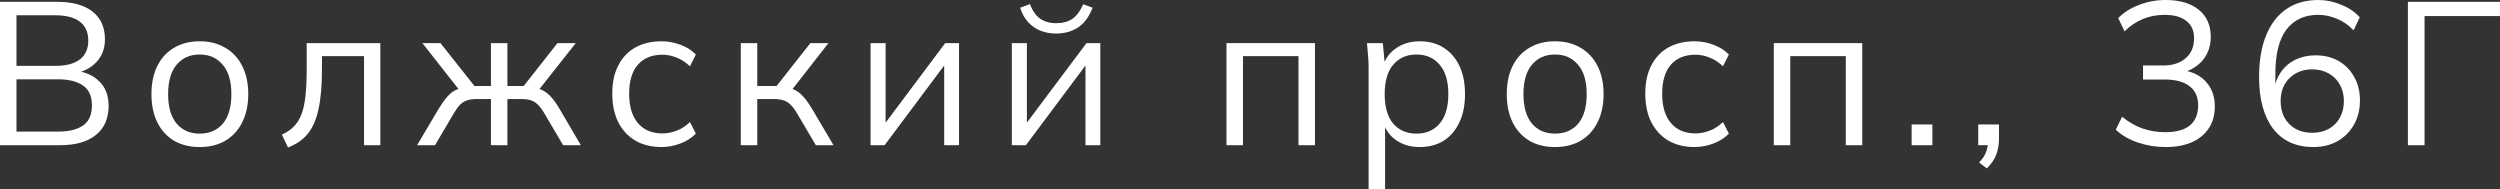 <?xml version="1.0" encoding="UTF-8"?> <svg xmlns="http://www.w3.org/2000/svg" viewBox="0 0 147.509 11.16" fill="none"><rect x="0" y="0" width="147.509" height="11.16" fill="#333333" stroke="none"/><path d="M0 8.568V0.108H3.384C4.28 0.108 4.972 0.3 5.46 0.684C5.948 1.068 6.192 1.612 6.192 2.316C6.192 2.844 6.032 3.284 5.712 3.636C5.4 3.988 4.964 4.22 4.404 4.332V4.164C5.028 4.236 5.516 4.452 5.868 4.812C6.228 5.164 6.408 5.64 6.408 6.24C6.408 6.992 6.156 7.568 5.652 7.968C5.156 8.368 4.452 8.568 3.54 8.568H0ZM0.972 7.764H3.444C4.052 7.764 4.532 7.648 4.884 7.416C5.244 7.176 5.424 6.78 5.424 6.228C5.424 5.668 5.244 5.272 4.884 5.04C4.532 4.8 4.052 4.68 3.444 4.68H0.972V7.764ZM0.972 3.888H3.24C3.896 3.888 4.388 3.76 4.716 3.504C5.044 3.248 5.208 2.88 5.208 2.4C5.208 1.904 5.044 1.532 4.716 1.284C4.388 1.028 3.896 0.9 3.24 0.9H0.972V3.888Z" fill="white"></path><path d="M11.78 8.676C11.204 8.676 10.7 8.552 10.268 8.304C9.844 8.048 9.516 7.688 9.284 7.224C9.052 6.752 8.936 6.196 8.936 5.556C8.936 4.908 9.052 4.352 9.284 3.888C9.516 3.424 9.844 3.068 10.268 2.82C10.7 2.564 11.204 2.436 11.78 2.436C12.364 2.436 12.868 2.564 13.292 2.82C13.724 3.068 14.056 3.424 14.288 3.888C14.528 4.352 14.648 4.908 14.648 5.556C14.648 6.196 14.528 6.752 14.288 7.224C14.056 7.688 13.724 8.048 13.292 8.304C12.868 8.552 12.364 8.676 11.78 8.676ZM11.78 7.884C12.356 7.884 12.812 7.688 13.148 7.296C13.484 6.896 13.652 6.316 13.652 5.556C13.652 4.788 13.48 4.208 13.136 3.816C12.8 3.416 12.348 3.216 11.78 3.216C11.212 3.216 10.76 3.416 10.424 3.816C10.088 4.208 9.92 4.788 9.92 5.556C9.92 6.316 10.088 6.896 10.424 7.296C10.76 7.688 11.212 7.884 11.78 7.884Z" fill="white"></path><path d="M16.992 8.7L16.632 7.944C16.912 7.816 17.144 7.66 17.328 7.476C17.52 7.284 17.672 7.044 17.784 6.756C17.896 6.46 17.976 6.096 18.024 5.664C18.072 5.224 18.096 4.696 18.096 4.08V2.544H22.44V8.568H21.48V3.312H18.996V4.116C18.996 5.06 18.928 5.836 18.792 6.444C18.664 7.052 18.452 7.536 18.156 7.896C17.868 8.248 17.48 8.516 16.992 8.7Z" fill="white"></path><path d="M24.611 8.568L25.859 6.456C26.051 6.144 26.223 5.9 26.375 5.724C26.527 5.548 26.687 5.416 26.855 5.328C27.031 5.24 27.231 5.184 27.455 5.16L27.215 5.46L24.923 2.544H25.991L27.995 5.076H28.967V2.544H29.939V5.076H30.899L32.891 2.544H33.971L31.667 5.46L31.415 5.16C31.647 5.184 31.847 5.24 32.015 5.328C32.191 5.416 32.359 5.548 32.519 5.724C32.679 5.9 32.851 6.144 33.035 6.456L34.271 8.568H33.227L32.123 6.696C31.987 6.464 31.855 6.288 31.727 6.168C31.607 6.048 31.471 5.964 31.319 5.916C31.167 5.868 30.975 5.844 30.743 5.844H29.939V8.568H28.967V5.844H28.151C27.919 5.844 27.727 5.868 27.575 5.916C27.423 5.964 27.283 6.048 27.155 6.168C27.035 6.288 26.907 6.464 26.771 6.696L25.667 8.568H24.611Z" fill="white"></path><path d="M39.03 8.676C38.438 8.676 37.922 8.548 37.482 8.292C37.05 8.036 36.714 7.672 36.474 7.2C36.242 6.728 36.126 6.168 36.126 5.52C36.126 4.864 36.246 4.308 36.486 3.852C36.726 3.388 37.062 3.036 37.494 2.796C37.934 2.556 38.446 2.436 39.03 2.436C39.414 2.436 39.786 2.504 40.146 2.64C40.514 2.776 40.818 2.968 41.058 3.216L40.71 3.912C40.47 3.68 40.206 3.508 39.918 3.396C39.638 3.284 39.362 3.228 39.09 3.228C38.466 3.228 37.982 3.424 37.638 3.816C37.294 4.208 37.122 4.78 37.122 5.532C37.122 6.276 37.294 6.852 37.638 7.26C37.982 7.668 38.466 7.872 39.09 7.872C39.354 7.872 39.626 7.82 39.906 7.716C40.194 7.612 40.462 7.44 40.71 7.2L41.058 7.884C40.81 8.14 40.502 8.336 40.134 8.472C39.766 8.608 39.398 8.676 39.03 8.676Z" fill="white"></path><path d="M43.709 8.568V2.544H44.681V5.076H45.821L47.813 2.544H48.881L46.601 5.46L46.337 5.16C46.569 5.184 46.769 5.24 46.937 5.328C47.105 5.416 47.265 5.548 47.417 5.724C47.577 5.9 47.749 6.144 47.933 6.456L49.181 8.568H48.137L47.033 6.696C46.897 6.464 46.765 6.288 46.637 6.168C46.517 6.048 46.377 5.964 46.217 5.916C46.065 5.868 45.873 5.844 45.641 5.844H44.681V8.568H43.709Z" fill="white"></path><path d="M51.366 8.568V2.544H52.254V7.668H51.93L55.77 2.544H56.586V8.568H55.71V3.432H56.034L52.194 8.568H51.366Z" fill="white"></path><path d="M59.702 8.568V2.544H60.59V7.668H60.266L64.106 2.544H64.922V8.568H64.047V3.432H64.371L60.531 8.568H59.702ZM62.306 1.98C61.978 1.98 61.674 1.924 61.394 1.812C61.114 1.7 60.87 1.532 60.663 1.308C60.454 1.076 60.298 0.792 60.194 0.456L60.77 0.24C60.914 0.624 61.11 0.908 61.358 1.092C61.615 1.276 61.934 1.368 62.318 1.368C62.702 1.368 63.018 1.284 63.267 1.116C63.514 0.948 63.731 0.66 63.914 0.252L64.466 0.456C64.258 1 63.966 1.392 63.591 1.632C63.222 1.864 62.794 1.98 62.306 1.98Z" fill="white"></path><path d="M72.368 8.568V2.544H77.588V8.568H76.616V3.312H73.34V8.568H72.368Z" fill="white"></path><path d="M80.753 11.16V3.936C80.753 3.712 80.741 3.484 80.717 3.252C80.701 3.012 80.681 2.776 80.657 2.544H81.593L81.725 3.972H81.581C81.709 3.5 81.969 3.128 82.361 2.856C82.753 2.576 83.221 2.436 83.765 2.436C84.309 2.436 84.777 2.56 85.169 2.808C85.569 3.056 85.881 3.412 86.105 3.876C86.329 4.34 86.441 4.9 86.441 5.556C86.441 6.204 86.329 6.76 86.105 7.224C85.889 7.688 85.581 8.048 85.181 8.304C84.781 8.552 84.309 8.676 83.765 8.676C83.229 8.676 82.765 8.54 82.373 8.268C81.981 7.996 81.721 7.624 81.593 7.152H81.725V11.16H80.753ZM83.573 7.884C84.149 7.884 84.605 7.688 84.941 7.296C85.285 6.896 85.457 6.316 85.457 5.556C85.457 4.788 85.285 4.208 84.941 3.816C84.605 3.416 84.149 3.216 83.573 3.216C83.005 3.216 82.549 3.416 82.205 3.816C81.869 4.208 81.701 4.788 81.701 5.556C81.701 6.316 81.869 6.896 82.205 7.296C82.549 7.688 83.005 7.884 83.573 7.884Z" fill="white"></path><path d="M91.749 8.676C91.173 8.676 90.669 8.552 90.237 8.304C89.813 8.048 89.485 7.688 89.253 7.224C89.021 6.752 88.905 6.196 88.905 5.556C88.905 4.908 89.021 4.352 89.253 3.888C89.485 3.424 89.813 3.068 90.237 2.82C90.669 2.564 91.173 2.436 91.749 2.436C92.333 2.436 92.837 2.564 93.261 2.82C93.693 3.068 94.025 3.424 94.257 3.888C94.497 4.352 94.617 4.908 94.617 5.556C94.617 6.196 94.497 6.752 94.257 7.224C94.025 7.688 93.693 8.048 93.261 8.304C92.837 8.552 92.333 8.676 91.749 8.676ZM91.749 7.884C92.325 7.884 92.781 7.688 93.117 7.296C93.453 6.896 93.621 6.316 93.621 5.556C93.621 4.788 93.449 4.208 93.105 3.816C92.769 3.416 92.317 3.216 91.749 3.216C91.181 3.216 90.729 3.416 90.393 3.816C90.057 4.208 89.889 4.788 89.889 5.556C89.889 6.316 90.057 6.896 90.393 7.296C90.729 7.688 91.181 7.884 91.749 7.884Z" fill="white"></path><path d="M99.982 8.676C99.39 8.676 98.874 8.548 98.434 8.292C98.002 8.036 97.666 7.672 97.426 7.2C97.194 6.728 97.078 6.168 97.078 5.52C97.078 4.864 97.198 4.308 97.438 3.852C97.678 3.388 98.014 3.036 98.446 2.796C98.886 2.556 99.398 2.436 99.982 2.436C100.366 2.436 100.738 2.504 101.098 2.64C101.466 2.776 101.77 2.968 102.01 3.216L101.662 3.912C101.422 3.68 101.158 3.508 100.87 3.396C100.59 3.284 100.314 3.228 100.042 3.228C99.418 3.228 98.934 3.424 98.59 3.816C98.246 4.208 98.074 4.78 98.074 5.532C98.074 6.276 98.246 6.852 98.59 7.26C98.934 7.668 99.418 7.872 100.042 7.872C100.306 7.872 100.578 7.82 100.858 7.716C101.146 7.612 101.414 7.44 101.662 7.2L102.01 7.884C101.762 8.14 101.454 8.336 101.086 8.472C100.718 8.608 100.35 8.676 99.982 8.676Z" fill="white"></path><path d="M104.66 8.568V2.544H109.88V8.568H108.908V3.312H105.632V8.568H104.66Z" fill="white"></path><path d="M112.793 8.568V7.344H114.017V8.568H112.793Z" fill="white"></path><path d="M117.228 9.936L116.772 9.588C116.987 9.364 117.127 9.152 117.191 8.952C117.263 8.76 117.299 8.564 117.299 8.364L117.515 8.568H116.723V7.344H117.947V8.208C117.947 8.528 117.895 8.828 117.791 9.108C117.688 9.396 117.499 9.672 117.228 9.936Z" fill="white"></path><path d="M127.779 8.676C127.211 8.676 126.667 8.588 126.147 8.412C125.627 8.236 125.191 7.984 124.839 7.656L125.211 6.888C125.603 7.208 126.007 7.44 126.423 7.584C126.839 7.728 127.287 7.8 127.767 7.8C128.399 7.8 128.879 7.668 129.207 7.404C129.535 7.132 129.699 6.736 129.699 6.216C129.699 5.72 129.531 5.344 129.195 5.088C128.859 4.824 128.367 4.692 127.719 4.692H126.447V3.864H127.635C128.195 3.864 128.639 3.72 128.967 3.432C129.295 3.144 129.459 2.752 129.459 2.256C129.459 1.808 129.307 1.468 129.003 1.236C128.707 0.996 128.279 0.876 127.719 0.876C126.807 0.876 126.019 1.2 125.355 1.848L124.983 1.068C125.311 0.732 125.723 0.472 126.219 0.288C126.715 0.096 127.235 0 127.779 0C128.611 0 129.263 0.192 129.735 0.576C130.207 0.96 130.443 1.492 130.443 2.172C130.443 2.692 130.295 3.14 129.999 3.516C129.703 3.884 129.303 4.136 128.799 4.272V4.14C129.399 4.236 129.863 4.476 130.191 4.86C130.519 5.236 130.683 5.712 130.683 6.288C130.683 7.024 130.423 7.608 129.903 8.04C129.391 8.464 128.683 8.676 127.779 8.676Z" fill="white"></path><path d="M136.498 8.676C135.474 8.676 134.682 8.316 134.122 7.596C133.57 6.868 133.294 5.852 133.294 4.548C133.294 3.572 133.434 2.748 133.714 2.076C133.994 1.396 134.394 0.88 134.914 0.528C135.434 0.176 136.062 0 136.798 0C137.238 0 137.682 0.092 138.13 0.276C138.578 0.452 138.946 0.7 139.234 1.02L138.874 1.788C138.57 1.476 138.238 1.248 137.878 1.104C137.518 0.952 137.154 0.876 136.786 0.876C135.97 0.876 135.342 1.168 134.902 1.752C134.47 2.328 134.254 3.196 134.254 4.356V5.472H134.146C134.202 5.016 134.338 4.624 134.554 4.296C134.778 3.96 135.07 3.704 135.43 3.528C135.79 3.352 136.19 3.264 136.63 3.264C137.142 3.264 137.594 3.376 137.986 3.6C138.378 3.824 138.686 4.14 138.91 4.548C139.134 4.948 139.246 5.408 139.246 5.928C139.246 6.456 139.13 6.928 138.898 7.344C138.666 7.76 138.342 8.088 137.926 8.328C137.51 8.56 137.034 8.676 136.498 8.676ZM136.426 7.836C136.794 7.836 137.118 7.76 137.398 7.608C137.686 7.448 137.906 7.228 138.058 6.948C138.218 6.66 138.298 6.332 138.298 5.964C138.298 5.596 138.218 5.272 138.058 4.992C137.906 4.712 137.686 4.492 137.398 4.332C137.118 4.172 136.794 4.092 136.426 4.092C136.058 4.092 135.734 4.172 135.454 4.332C135.174 4.492 134.954 4.712 134.794 4.992C134.642 5.272 134.566 5.596 134.566 5.964C134.566 6.332 134.642 6.66 134.794 6.948C134.954 7.228 135.174 7.448 135.454 7.608C135.734 7.76 136.058 7.836 136.426 7.836Z" fill="white"></path><path d="M142.074 8.568V0.108H147.509V0.948H143.057V8.568H142.074Z" fill="white"></path></svg> 